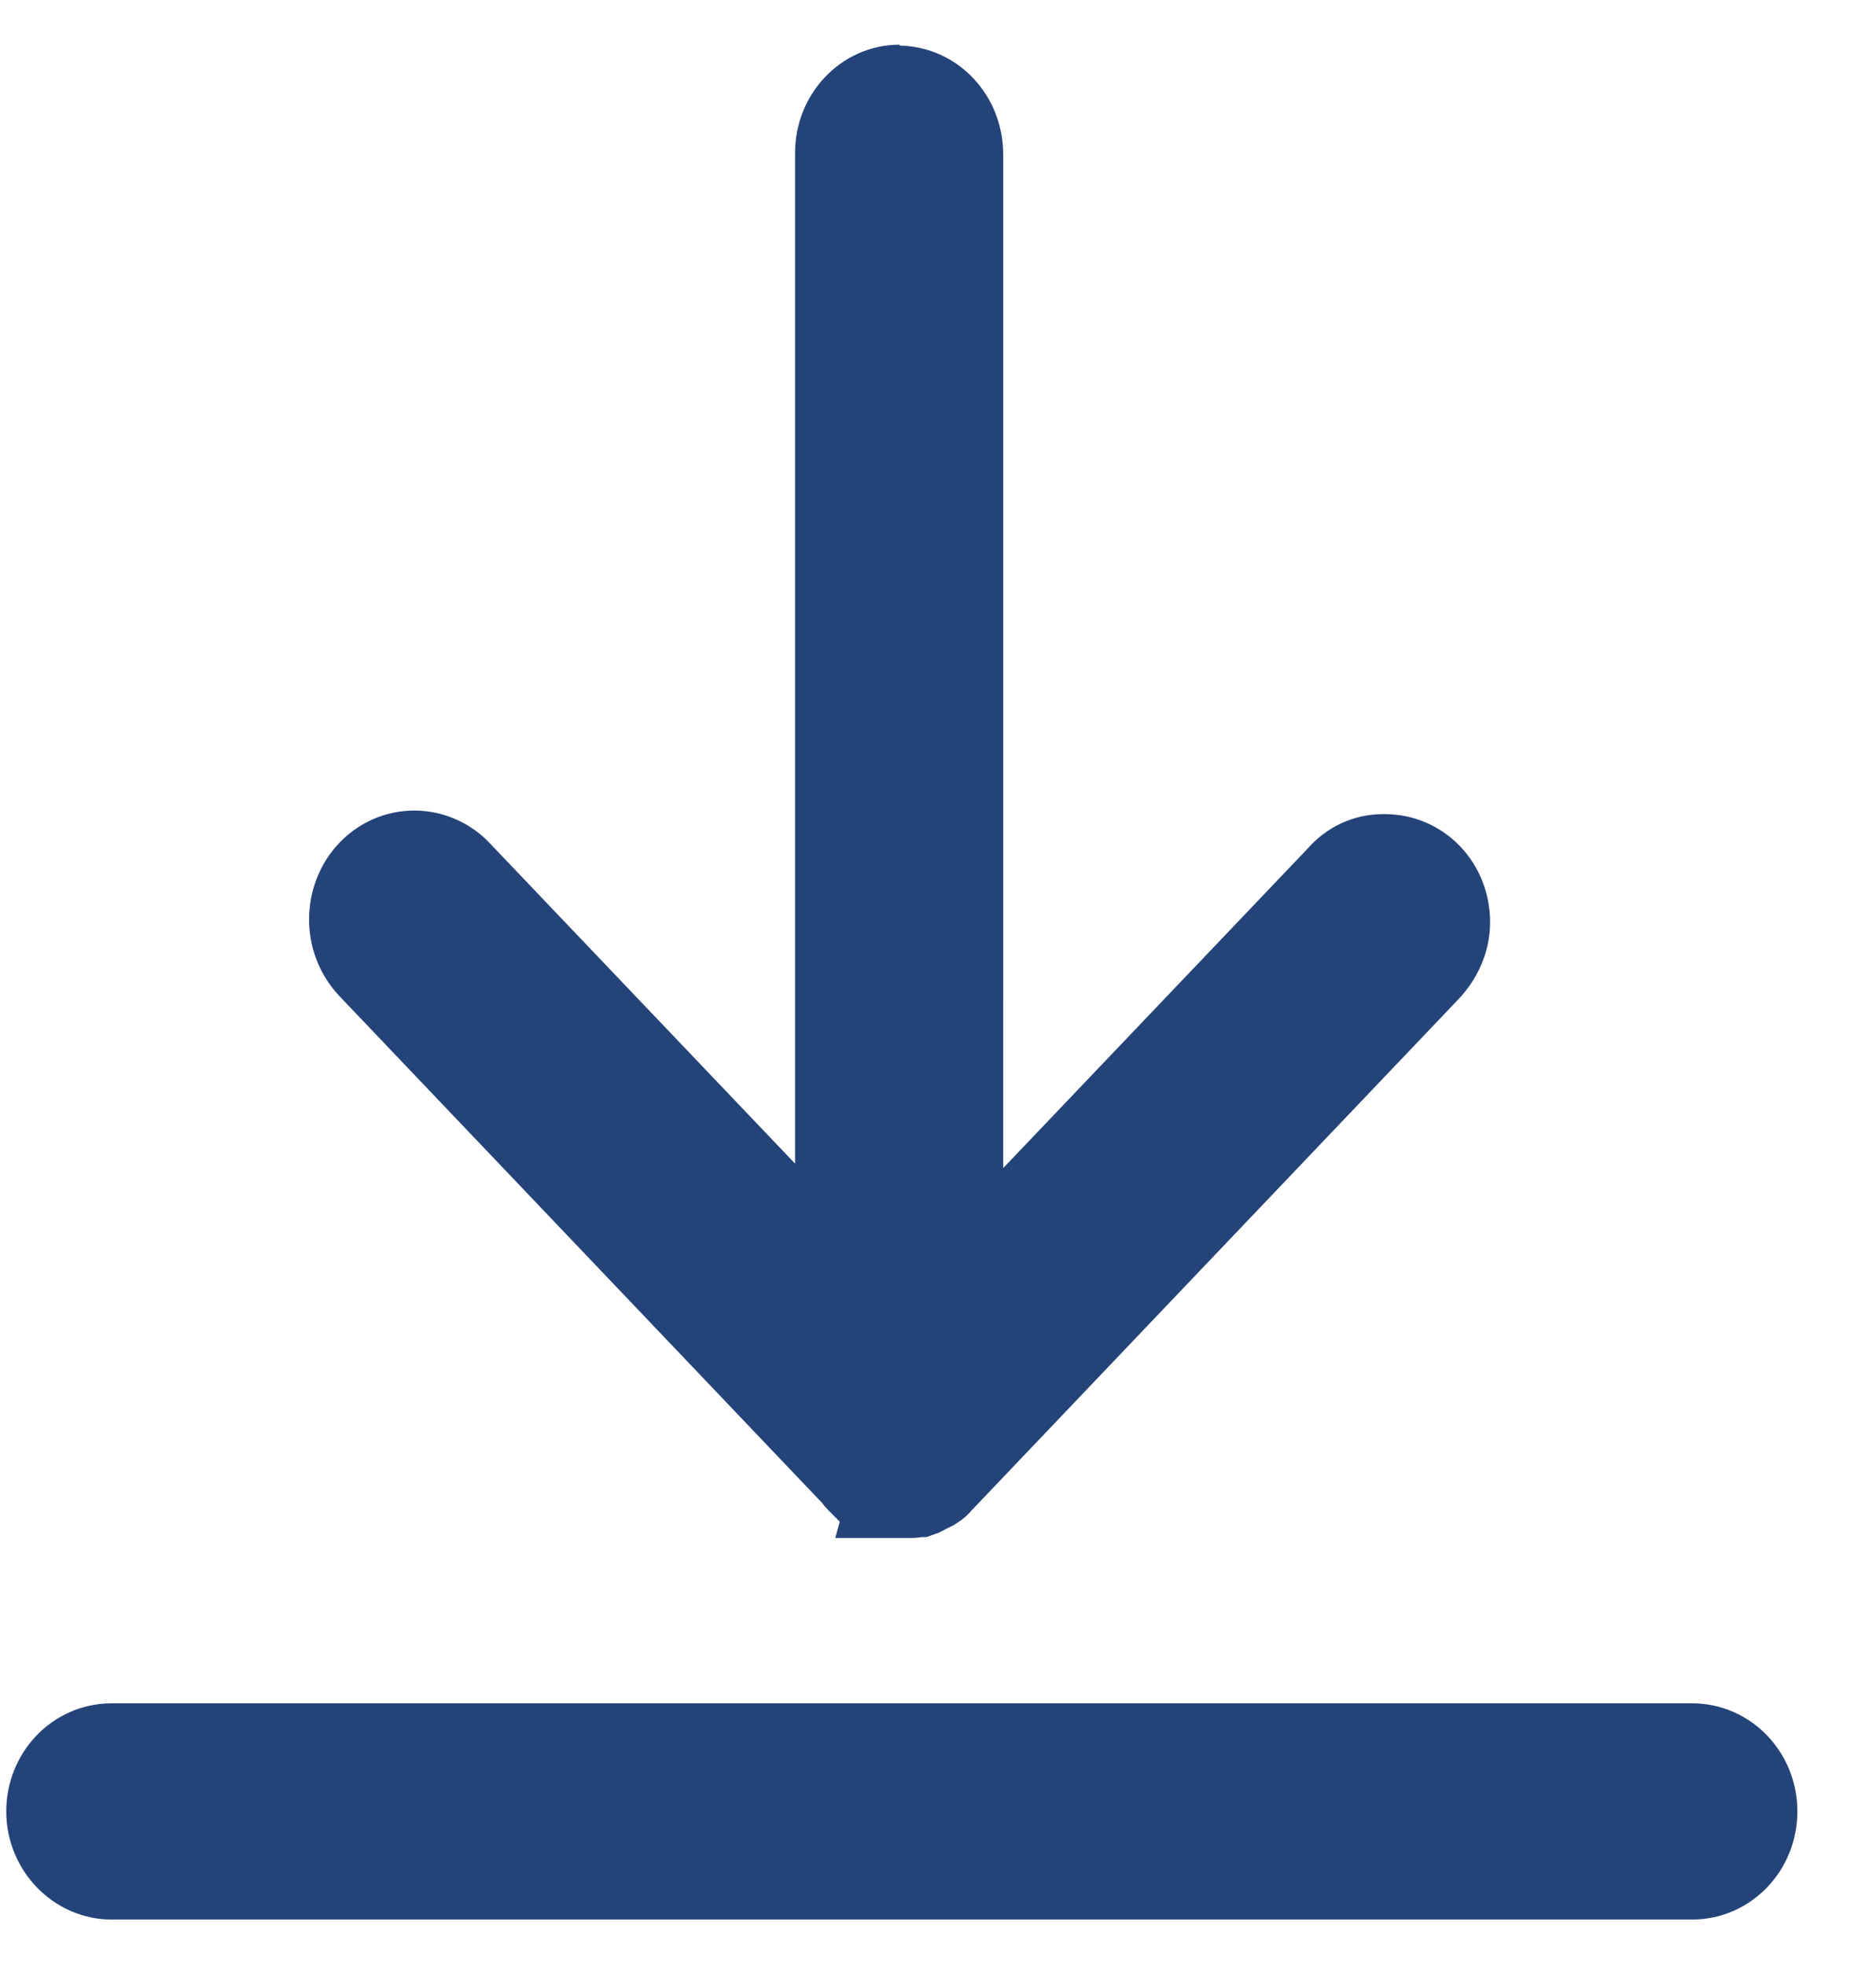 <?xml version="1.0" encoding="UTF-8"?>
<svg id="Layer_1" data-name="Layer 1" xmlns="http://www.w3.org/2000/svg" width="21" height="22" viewBox="0 0 21 22">
  <path d="m10.07,1c-.37,0-.67.32-.67.71v12.56l-4.28-4.49c-.12-.13-.3-.21-.48-.21-.38,0-.68.32-.68.72,0,.19.07.37.2.51l5.44,5.71h0s.01.02.02.03l.03.03h0s.02.02.02.02h0s.03.03.03.03h0s.02.02.02.02h0s.03.02.03.02h0s.02.01.02.01h0s.02.01.03.02h0s.03.01.03.01h0s.02,0,.02.01h0s.02,0,.03,0h0s.02,0,.03,0h0s.02,0,.03,0h.03s0,0,0,0h.03s.03,0,.03,0c.02,0,.04,0,.06,0h0,0,0s.03,0,.05,0h0s.02,0,.04,0h0s.02,0,.03,0h0s.03,0,.05-.01h0s.02,0,.03,0h0s.03-.01.04-.02h0s.04-.02.06-.03h0s0,0,0,0h0s.04-.02.04-.02h0s.03-.02.03-.02h0s.03-.02.04-.04h0s.03-.03.03-.03l5.44-5.71c.13-.14.21-.32.21-.51,0-.4-.3-.71-.68-.71h-.02c-.18,0-.35.08-.47.22l-4.28,4.49V1.73h0c0-.4-.3-.72-.68-.72h-.01s0,0,0,0ZM1.25,19.56h0c-.38,0-.68.32-.68.71s.31.71.68.71h17.69c.38,0,.68-.32.68-.71s-.3-.71-.68-.71H1.25Z" style="fill: #234379; stroke: #234379;"/>
</svg>